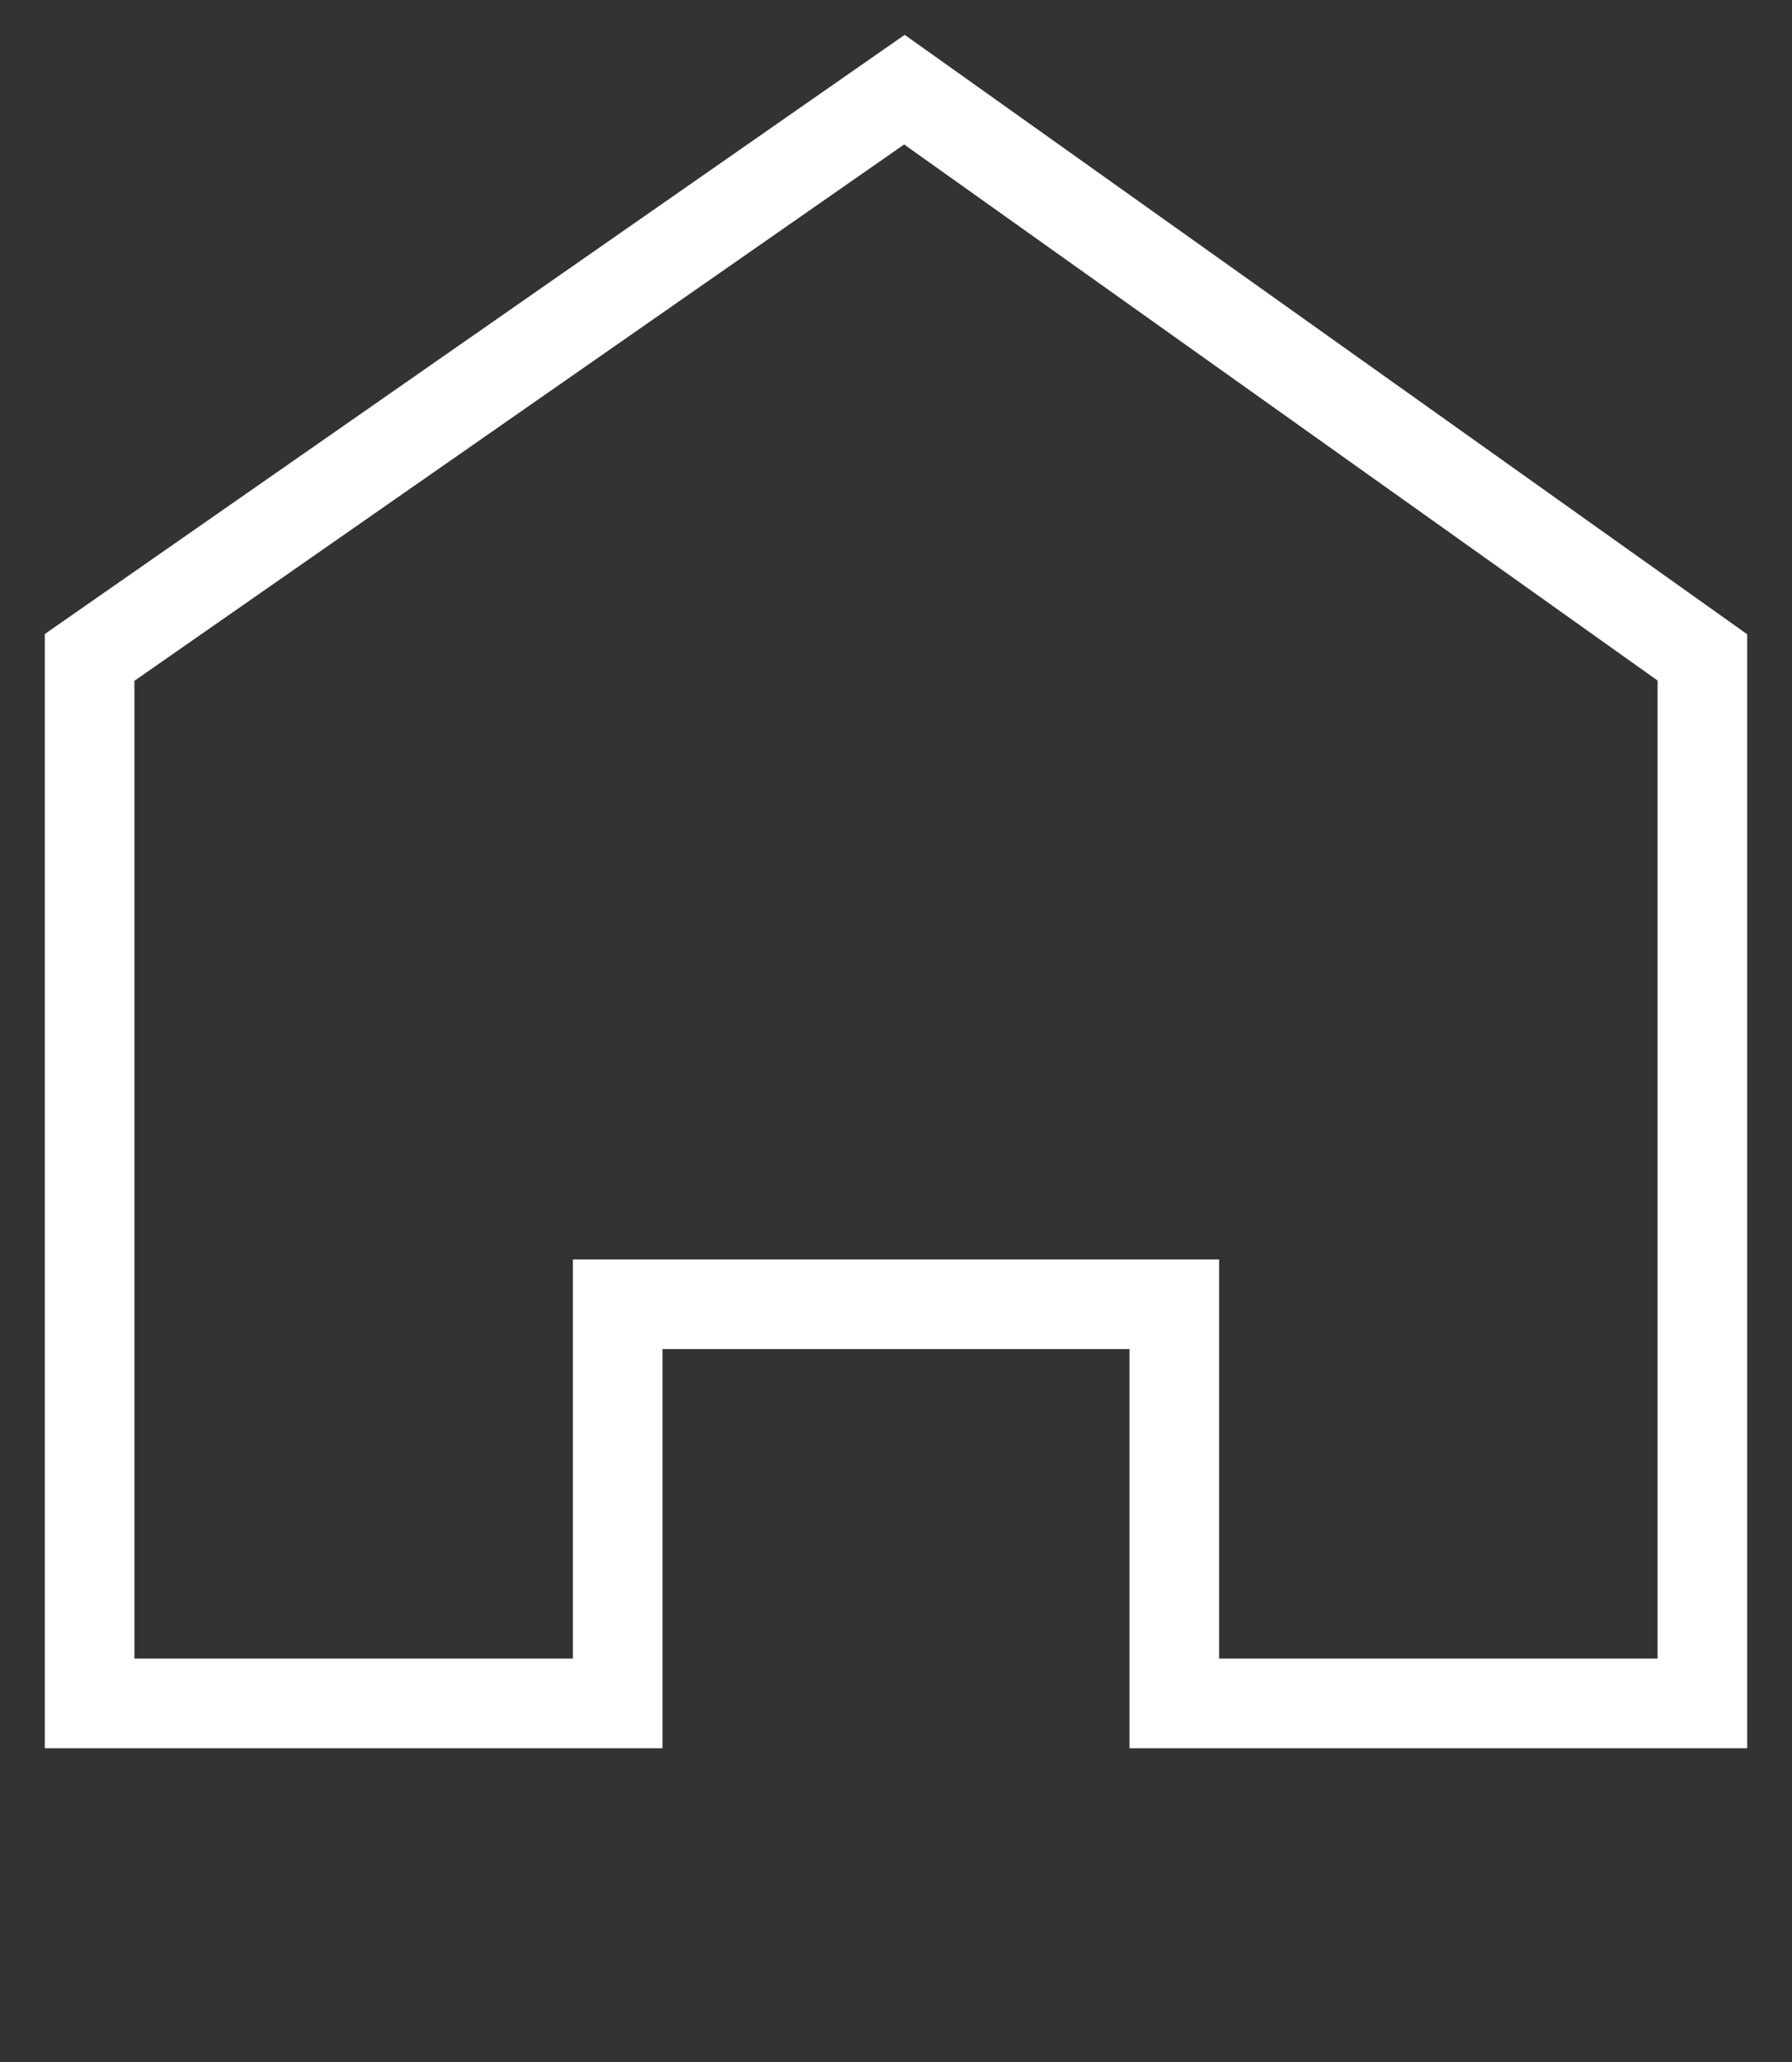 <?xml version="1.0" encoding="UTF-8"?> <svg xmlns="http://www.w3.org/2000/svg" viewBox="0 0 20.00 23.00" data-guides="{&quot;vertical&quot;:[],&quot;horizontal&quot;:[]}"><rect x="0" y="0" width="20.00" height="23.00" fill="#333333" stroke="none"/><defs></defs><path fill="none" stroke="#ffffff" fill-opacity="1" stroke-width="1" stroke-opacity="1" alignment-baseline="baseline" baseline-shift="baseline" color="rgb(51, 51, 51)" id="tSvg2993f47d44" title="Path 1" d="M19 19C17.035 19 15.071 19 13.106 19C13.106 17.516 13.106 16.032 13.106 14.548C11.035 14.548 8.965 14.548 6.894 14.548C6.894 16.032 6.894 17.516 6.894 19C4.929 19 2.965 19 1 19C1 15.111 1 11.222 1 7.333C4.031 5.222 7.063 3.111 10.094 1C13.063 3.111 16.031 5.222 19 7.333C19 11.222 19 15.111 19 19Z"></path></svg> 